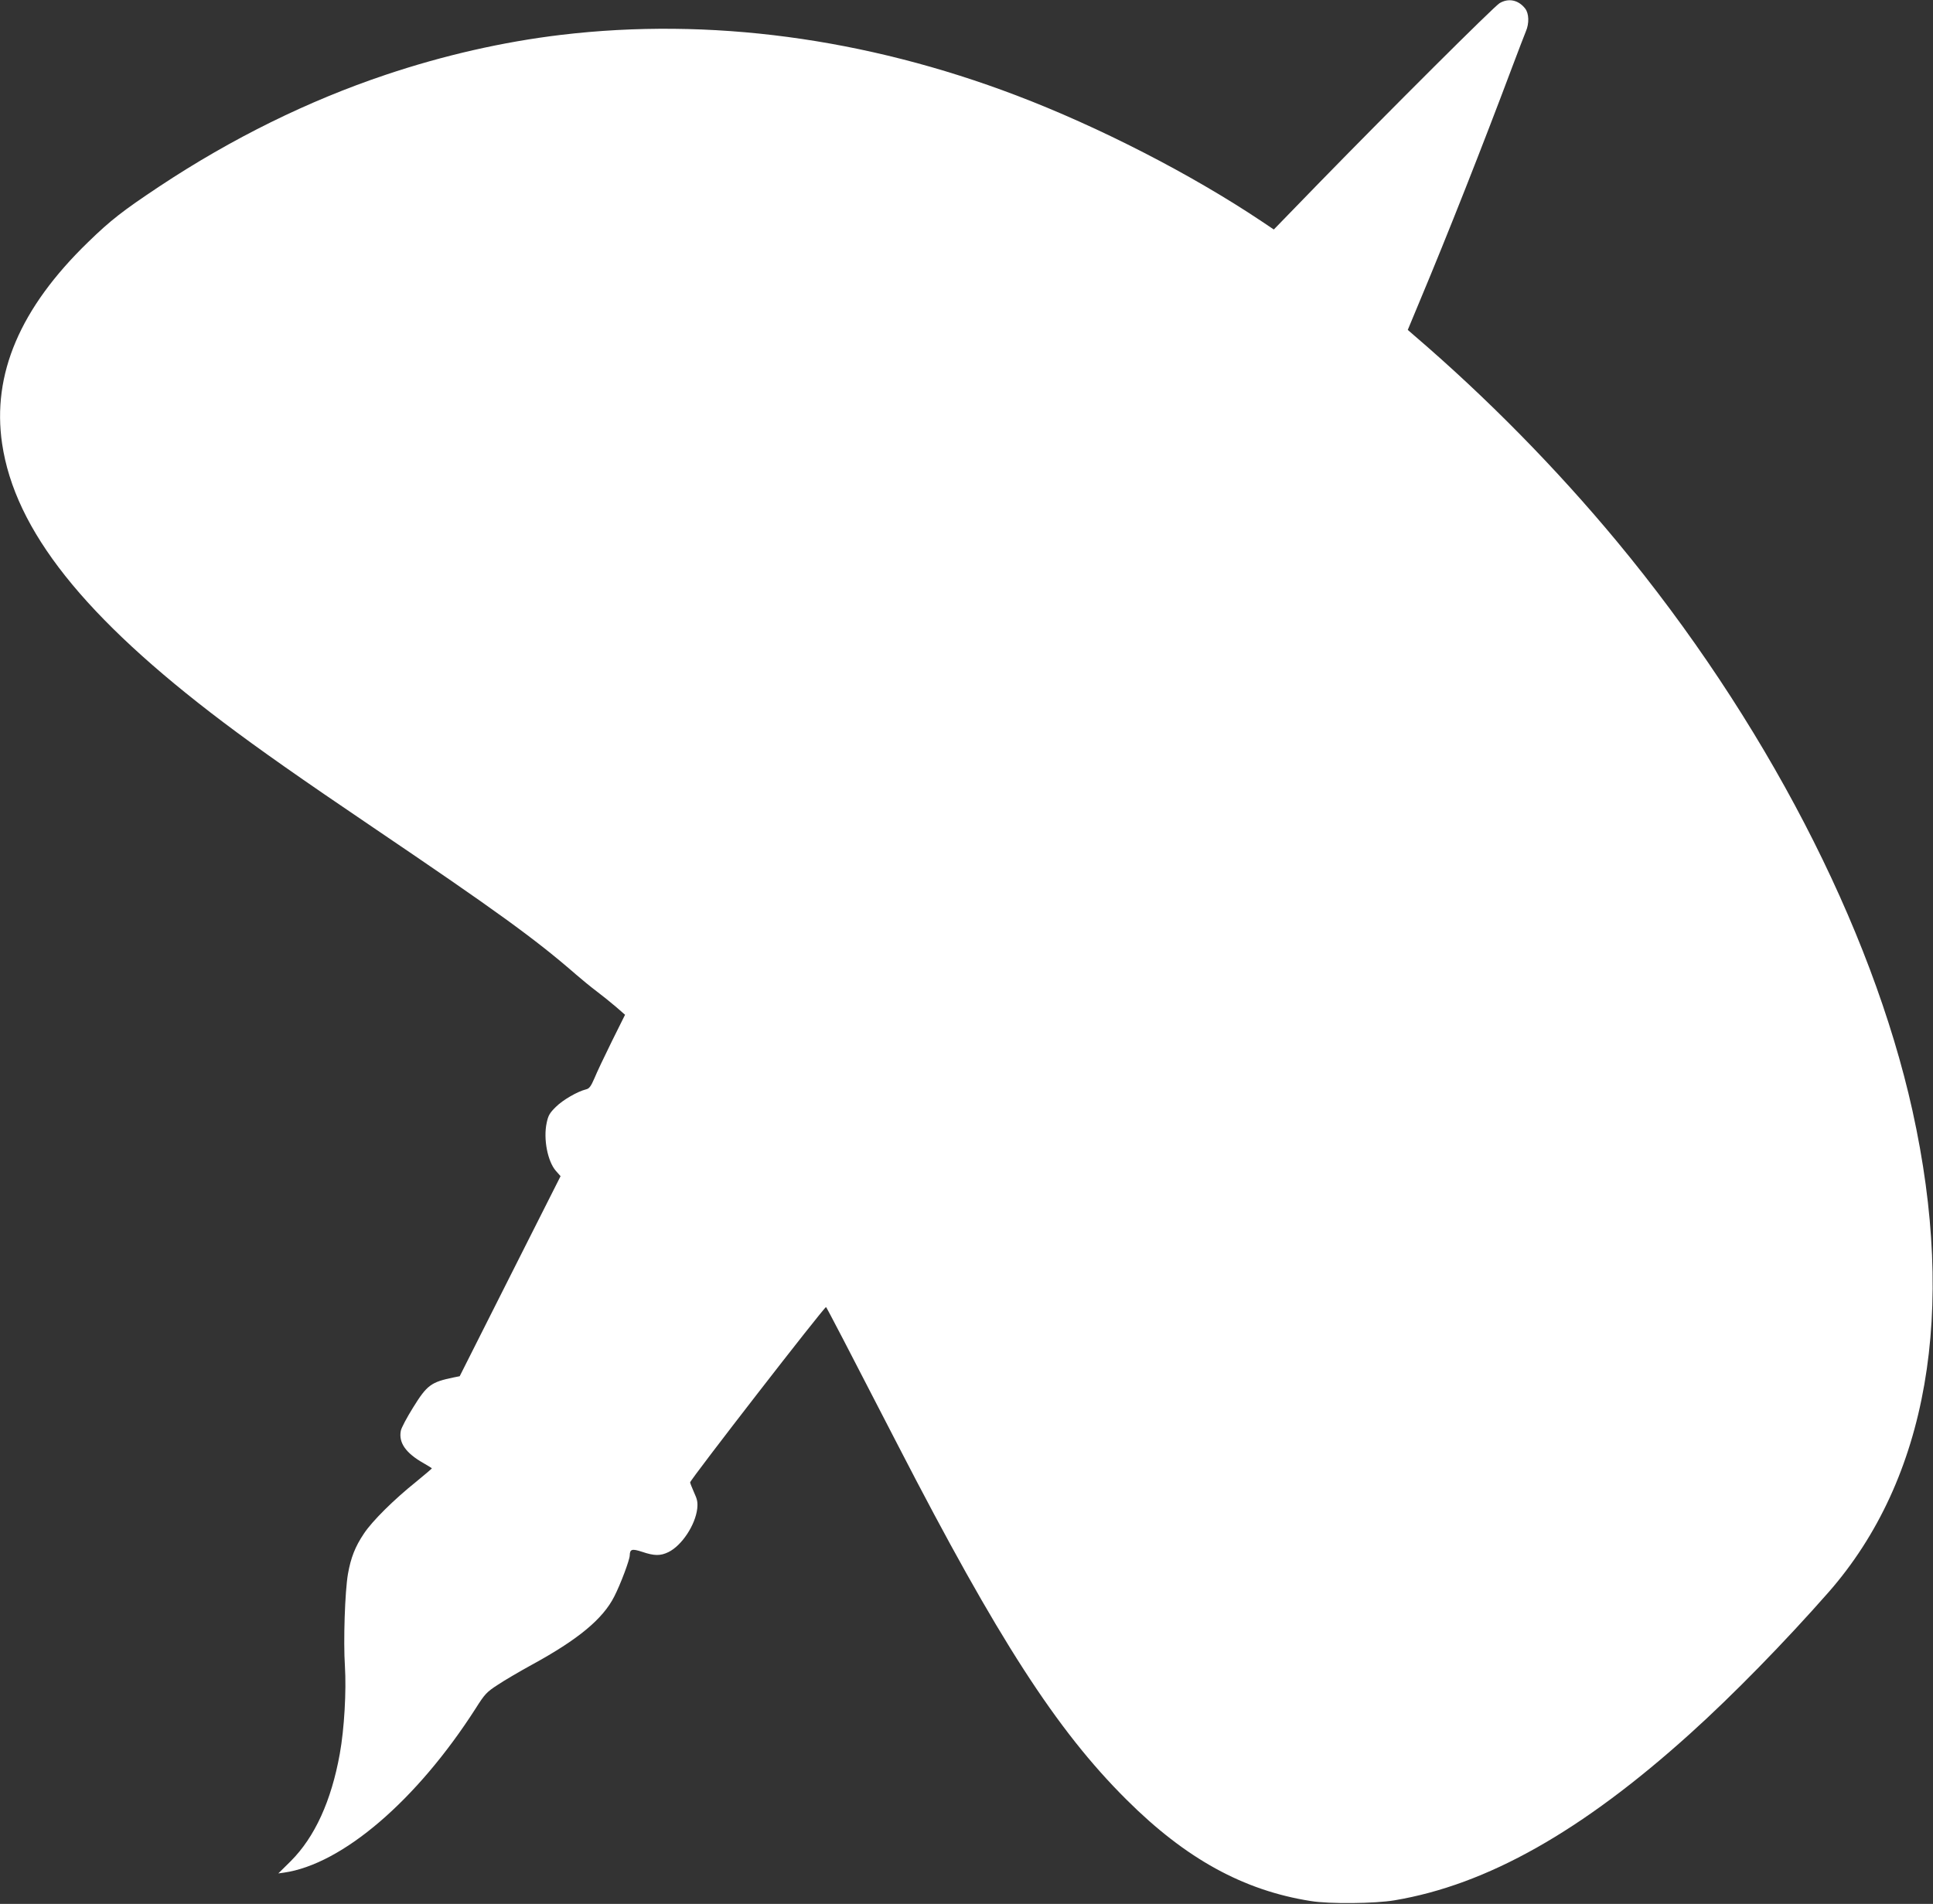 <?xml version="1.0" standalone="no"?>
<!DOCTYPE svg PUBLIC "-//W3C//DTD SVG 20010904//EN"
 "http://www.w3.org/TR/2001/REC-SVG-20010904/DTD/svg10.dtd">
<svg version="1.0" xmlns="http://www.w3.org/2000/svg"
 width="1280pt" height="1261pt" viewBox="0 0 1280 1261"
 preserveAspectRatio="xMidYMid meet">
<rect x="0" y="0" width="1280" height="1261" fill="#333333" stroke="none"/>
<g transform="translate(0,1261) scale(0.1,-0.1)"
fill="#ffffff" stroke="none">
<path d="M9930 12589 c-39 -24 -722 -705 -1191 -1186 l-304 -313 -82 55 c-465
311 -1076 625 -1623 833 -1001 381 -2032 518 -3015 401 -385 -46 -779 -136
-1160 -264 -513 -172 -1019 -421 -1500 -740 -242 -161 -322 -223 -472 -369
-450 -436 -637 -875 -569 -1335 85 -572 543 -1149 1465 -1845 240 -181 512
-372 991 -696 814 -551 1074 -739 1345 -975 39 -34 99 -83 135 -110 36 -27 93
-73 127 -102 l62 -54 -88 -177 c-48 -97 -100 -207 -115 -244 -23 -53 -34 -68
-55 -73 -57 -14 -154 -70 -200 -116 -42 -41 -51 -58 -61 -106 -23 -106 6 -255
61 -318 l31 -35 -334 -662 -334 -663 -40 -8 c-150 -31 -176 -50 -269 -200 -41
-66 -78 -135 -81 -154 -15 -79 34 -148 151 -214 30 -17 55 -33 55 -34 0 -2
-46 -41 -102 -87 -150 -120 -293 -262 -348 -345 -58 -86 -87 -160 -106 -268
-20 -115 -31 -446 -20 -610 10 -166 -4 -415 -34 -581 -56 -311 -165 -551 -325
-711 l-82 -81 36 5 c387 55 881 479 1271 1088 60 95 73 109 146 156 43 29 144
88 224 132 310 169 473 305 548 454 42 82 102 243 102 271 1 42 15 46 82 24
80 -27 120 -28 174 -2 88 43 178 178 191 288 4 41 1 60 -21 107 -14 32 -26 62
-26 67 0 17 893 1169 900 1161 7 -8 140 -263 480 -923 658 -1276 1047 -1880
1510 -2340 391 -390 774 -601 1220 -671 121 -20 428 -17 555 5 612 103 1239
456 1957 1104 282 254 626 606 917 937 656 749 849 1857 555 3189 -271 1222
-984 2596 -1958 3771 -400 482 -860 950 -1338 1360 l-46 40 79 190 c184 439
416 1027 614 1555 40 107 81 212 89 232 23 53 21 119 -5 152 -45 57 -110 70
-169 35z"/>
</g>
</svg>
